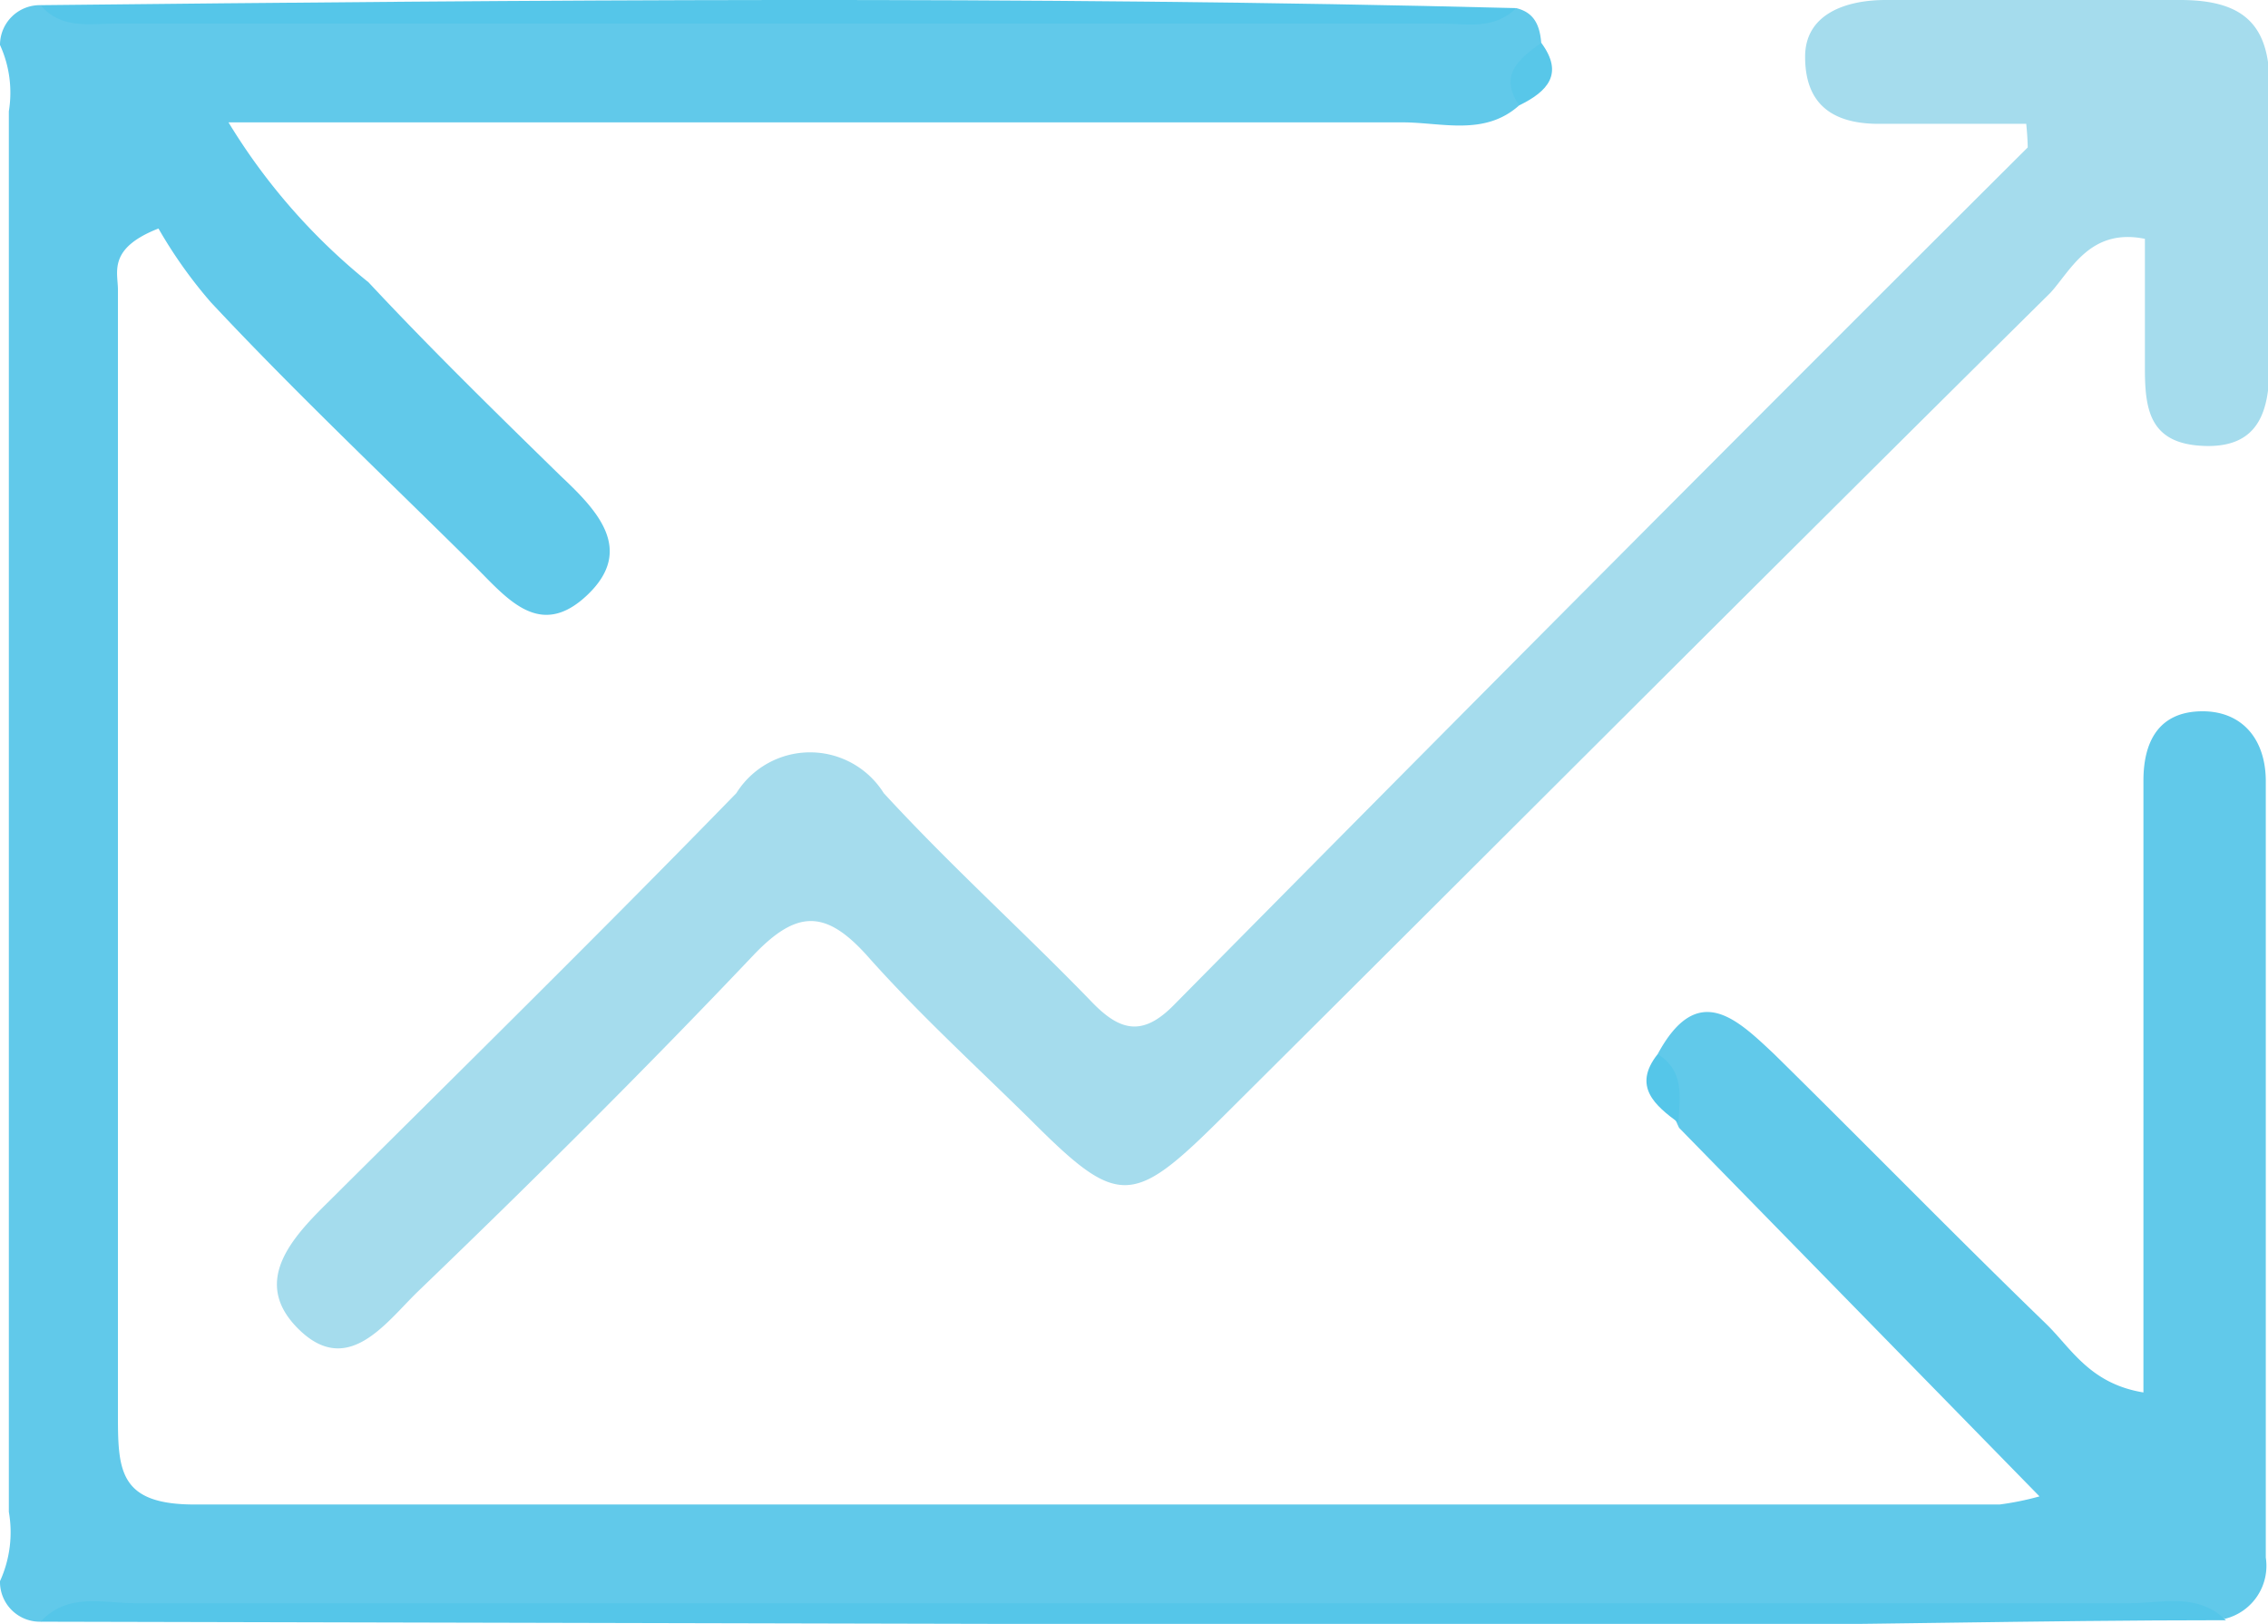 <svg viewBox="0 0 30.77 22.03" xmlns="http://www.w3.org/2000/svg"><defs><style>.cls-1{fill:#61c9ea;}.cls-2{fill:#a5dced;}.cls-3{fill:#55c6e9;}.cls-4{fill:#58c7e9;}</style></defs><g id="Layer_2"><g id="Layer_1-2"><path d="M22.49,14.3c.54-1,1.07-.48,1.58,0,1.23,1.21,2.44,2.45,3.69,3.66.34.33.59.81,1.32.93V13.73c0-1.05,0-2.09,0-3.14,0-.52.2-.92.76-.94s.9.36.9.95V21.13a.74.74,0,0,1-.55.83,2.48,2.48,0,0,0-1.08-.1H1.62A2.06,2.06,0,0,0,.55,22,.54.54,0,0,1,0,21.45a1.6,1.6,0,0,0,.12-.94q0-9.48,0-19A1.56,1.56,0,0,0,0,.61.54.54,0,0,1,.55.07a1.68,1.68,0,0,0,.94.12H19.76a2,2,0,0,0,.81-.08c.25.06.32.24.34.47s-.23.55-.3.85c-.47.42-1.05.23-1.58.23-5.26,0-10.53,0-15.93,0A8.35,8.35,0,0,0,5,3.83c.84.9,1.73,1.77,2.61,2.63.5.47,1,1,.36,1.61s-1.08.06-1.52-.38C5.25,6.5,4,5.32,2.86,4.1a6.32,6.32,0,0,1-.71-1c-.69.27-.55.59-.55.83,0,5.08,0,10.15,0,15.23,0,.78,0,1.26,1.07,1.25,8.15,0,16.3,0,24.46,0a3.84,3.84,0,0,0,.54-.11l-4.89-5A3.33,3.33,0,0,1,22.49,14.3Z" class="cls-1"></path><path d="M27.49,1.68c-.64,0-1.31,0-2,0s-1-.32-1-.91S25.06,0,25.58,0c1.33,0,2.66,0,4,0,.9,0,1.23.37,1.21,1.23,0,1.24,0,2.47,0,3.71,0,.6-.12,1.13-.87,1.11S29.1,5.57,29.1,5s0-1.17,0-1.76c-.74-.15-1,.42-1.28.73-3.77,3.73-7.52,7.49-11.28,11.23-1.18,1.17-1.38,1.17-2.55,0-.75-.74-1.53-1.45-2.23-2.24-.56-.62-.95-.62-1.54,0-1.48,1.56-3,3.07-4.56,4.57-.43.42-.94,1.15-1.6.51s-.11-1.24.4-1.74c1.85-1.84,3.71-3.67,5.53-5.54a1.18,1.18,0,0,1,2,0c.92,1,1.89,1.87,2.81,2.82.39.41.7.49,1.13.05Q21.71,7.78,27.51,2S27.51,1.88,27.49,1.68Z" class="cls-2"></path><path d="M.55,22c.37-.4.85-.25,1.29-.25H28.89c.44,0,.92-.15,1.31.23-2.57,0-5.13.07-7.69.07Z" class="cls-3"></path><path d="M20.57.11c-.3.3-.68.21-1,.21q-9,0-18,0C1.21.32.83.4.55.07,7.22,0,13.9-.06,20.57.11Z" class="cls-3"></path><path d="M20.61,1.43c-.28-.42,0-.63.3-.85C21.22,1,21,1.24,20.61,1.43Z" class="cls-4"></path><path d="M22.49,14.3c.37.23.3.59.28.93C22.46,15,22.14,14.74,22.49,14.3Z" class="cls-3"></path></g></g></svg>